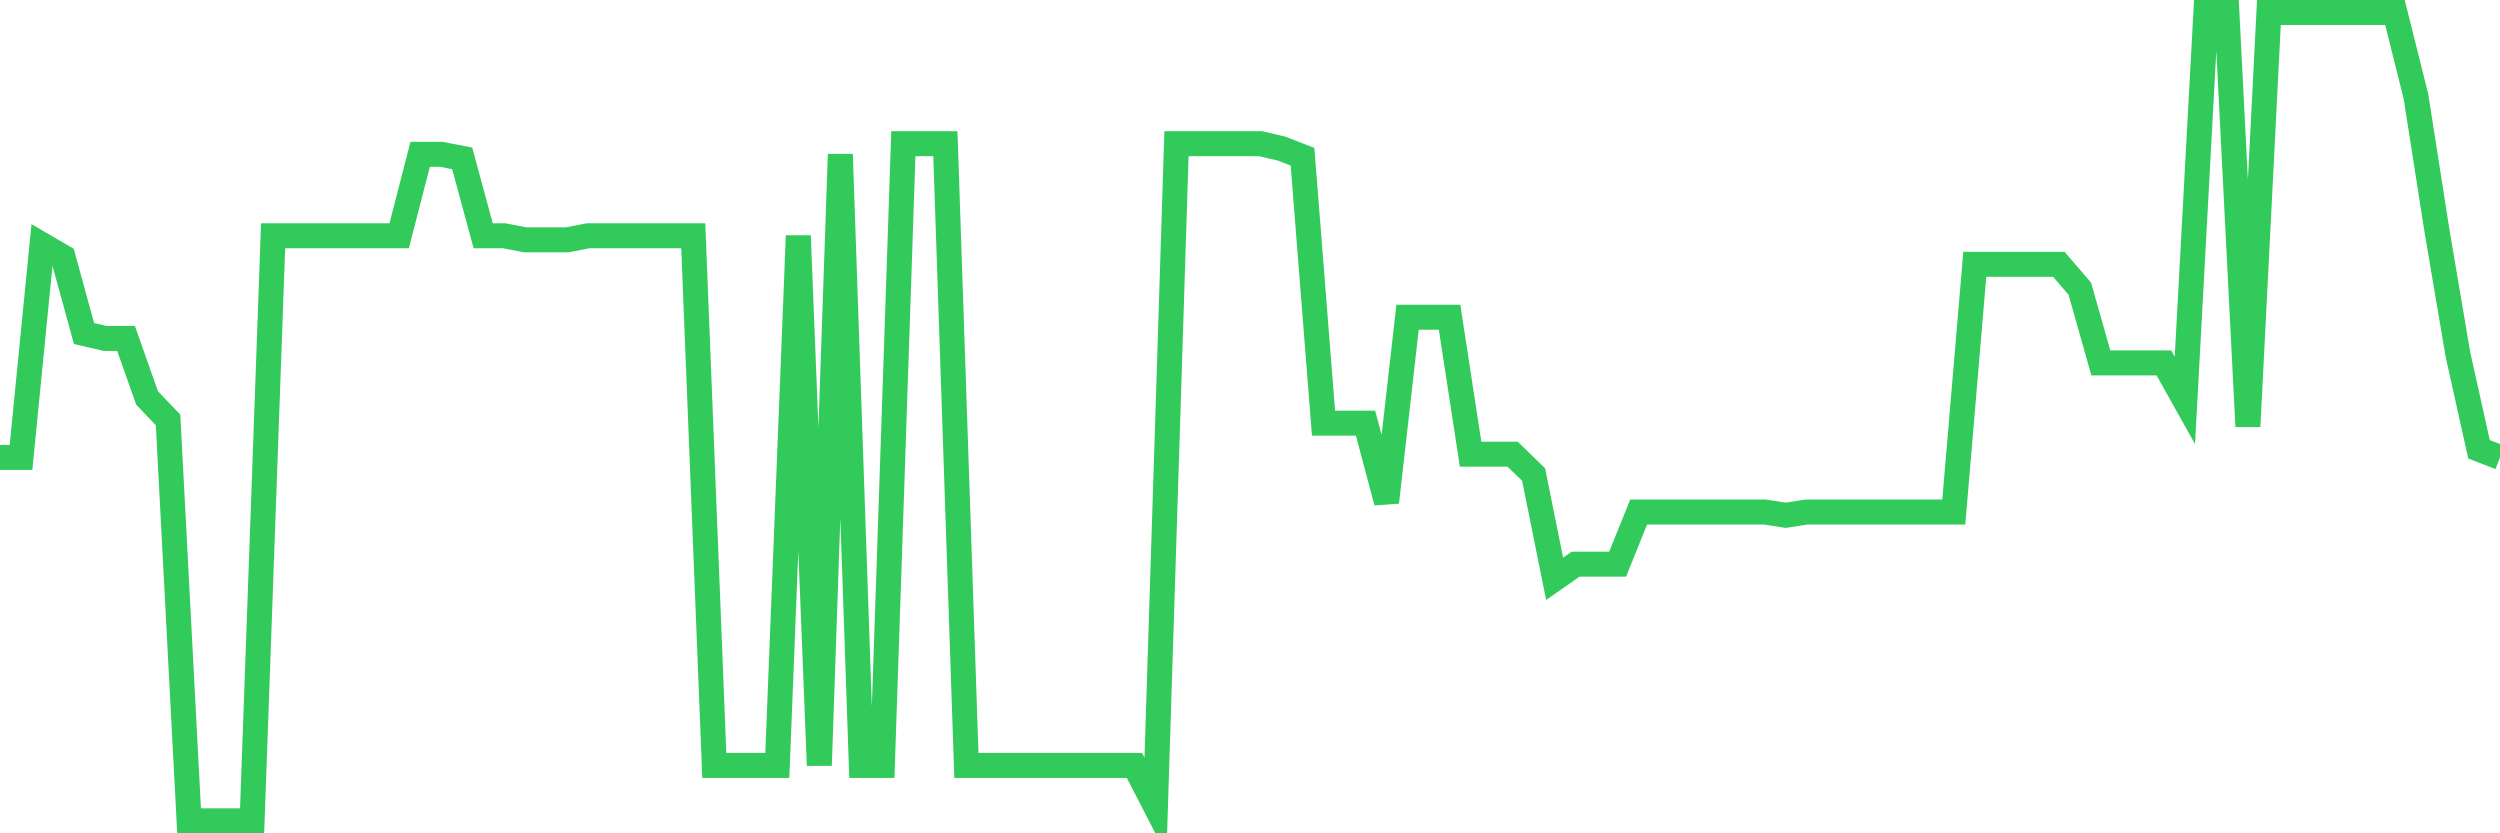 <svg
  xmlns="http://www.w3.org/2000/svg"
  xmlns:xlink="http://www.w3.org/1999/xlink"
  width="120"
  height="40"
  viewBox="0 0 120 40"
  preserveAspectRatio="none"
>
  <polyline
    points="0,21.956 1.008,21.956 2.017,11.747 3.025,12.334 4.034,16.01 5.042,16.245 6.05,16.245 7.059,19.1 8.067,20.156 9.076,39.4 10.084,39.4 11.092,39.4 12.101,39.4 13.109,11.317 14.118,11.317 15.126,11.317 16.134,11.317 17.143,11.317 18.151,11.317 19.16,11.317 20.168,7.406 21.176,7.406 22.185,7.601 23.193,11.317 24.202,11.317 25.21,11.512 26.218,11.512 27.227,11.512 28.235,11.317 29.244,11.317 30.252,11.317 31.261,11.317 32.269,11.317 33.277,11.317 34.286,36.74 35.294,36.74 36.303,36.74 37.311,36.74 38.319,11.317 39.328,36.74 40.336,7.406 41.345,36.74 42.353,36.74 43.361,6.897 44.37,6.897 45.378,6.897 46.387,36.74 47.395,36.74 48.403,36.74 49.412,36.74 50.42,36.74 51.429,36.74 52.437,36.74 53.445,36.74 54.454,36.74 55.462,38.696 56.471,6.897 57.479,6.897 58.487,6.897 59.496,6.897 60.504,6.897 61.513,7.132 62.521,7.523 63.529,20.313 64.538,20.313 65.546,20.313 66.555,24.107 67.563,15.228 68.571,15.228 69.58,15.228 70.588,21.799 71.597,21.799 72.605,21.799 73.613,22.777 74.622,27.783 75.63,27.079 76.639,27.079 77.647,27.079 78.655,24.576 79.664,24.576 80.672,24.576 81.681,24.576 82.689,24.576 83.697,24.576 84.706,24.576 85.714,24.733 86.723,24.576 87.731,24.576 88.739,24.576 89.748,24.576 90.756,24.576 91.765,24.576 92.773,24.576 93.782,24.576 94.79,12.686 95.798,12.686 96.807,12.686 97.815,12.686 98.824,12.686 99.832,13.859 100.84,17.419 101.849,17.419 102.857,17.419 103.866,17.419 104.874,19.218 105.882,0.6 106.891,0.6 107.899,20.469 108.908,0.6 109.916,0.6 110.924,0.6 111.933,0.6 112.941,0.6 113.95,0.6 114.958,0.6 115.966,4.629 116.975,11.082 117.983,17.027 118.992,21.565 120,21.956"
    fill="none"
    stroke="#32ca5b"
    stroke-width="1.2"
  >
  </polyline>
</svg>